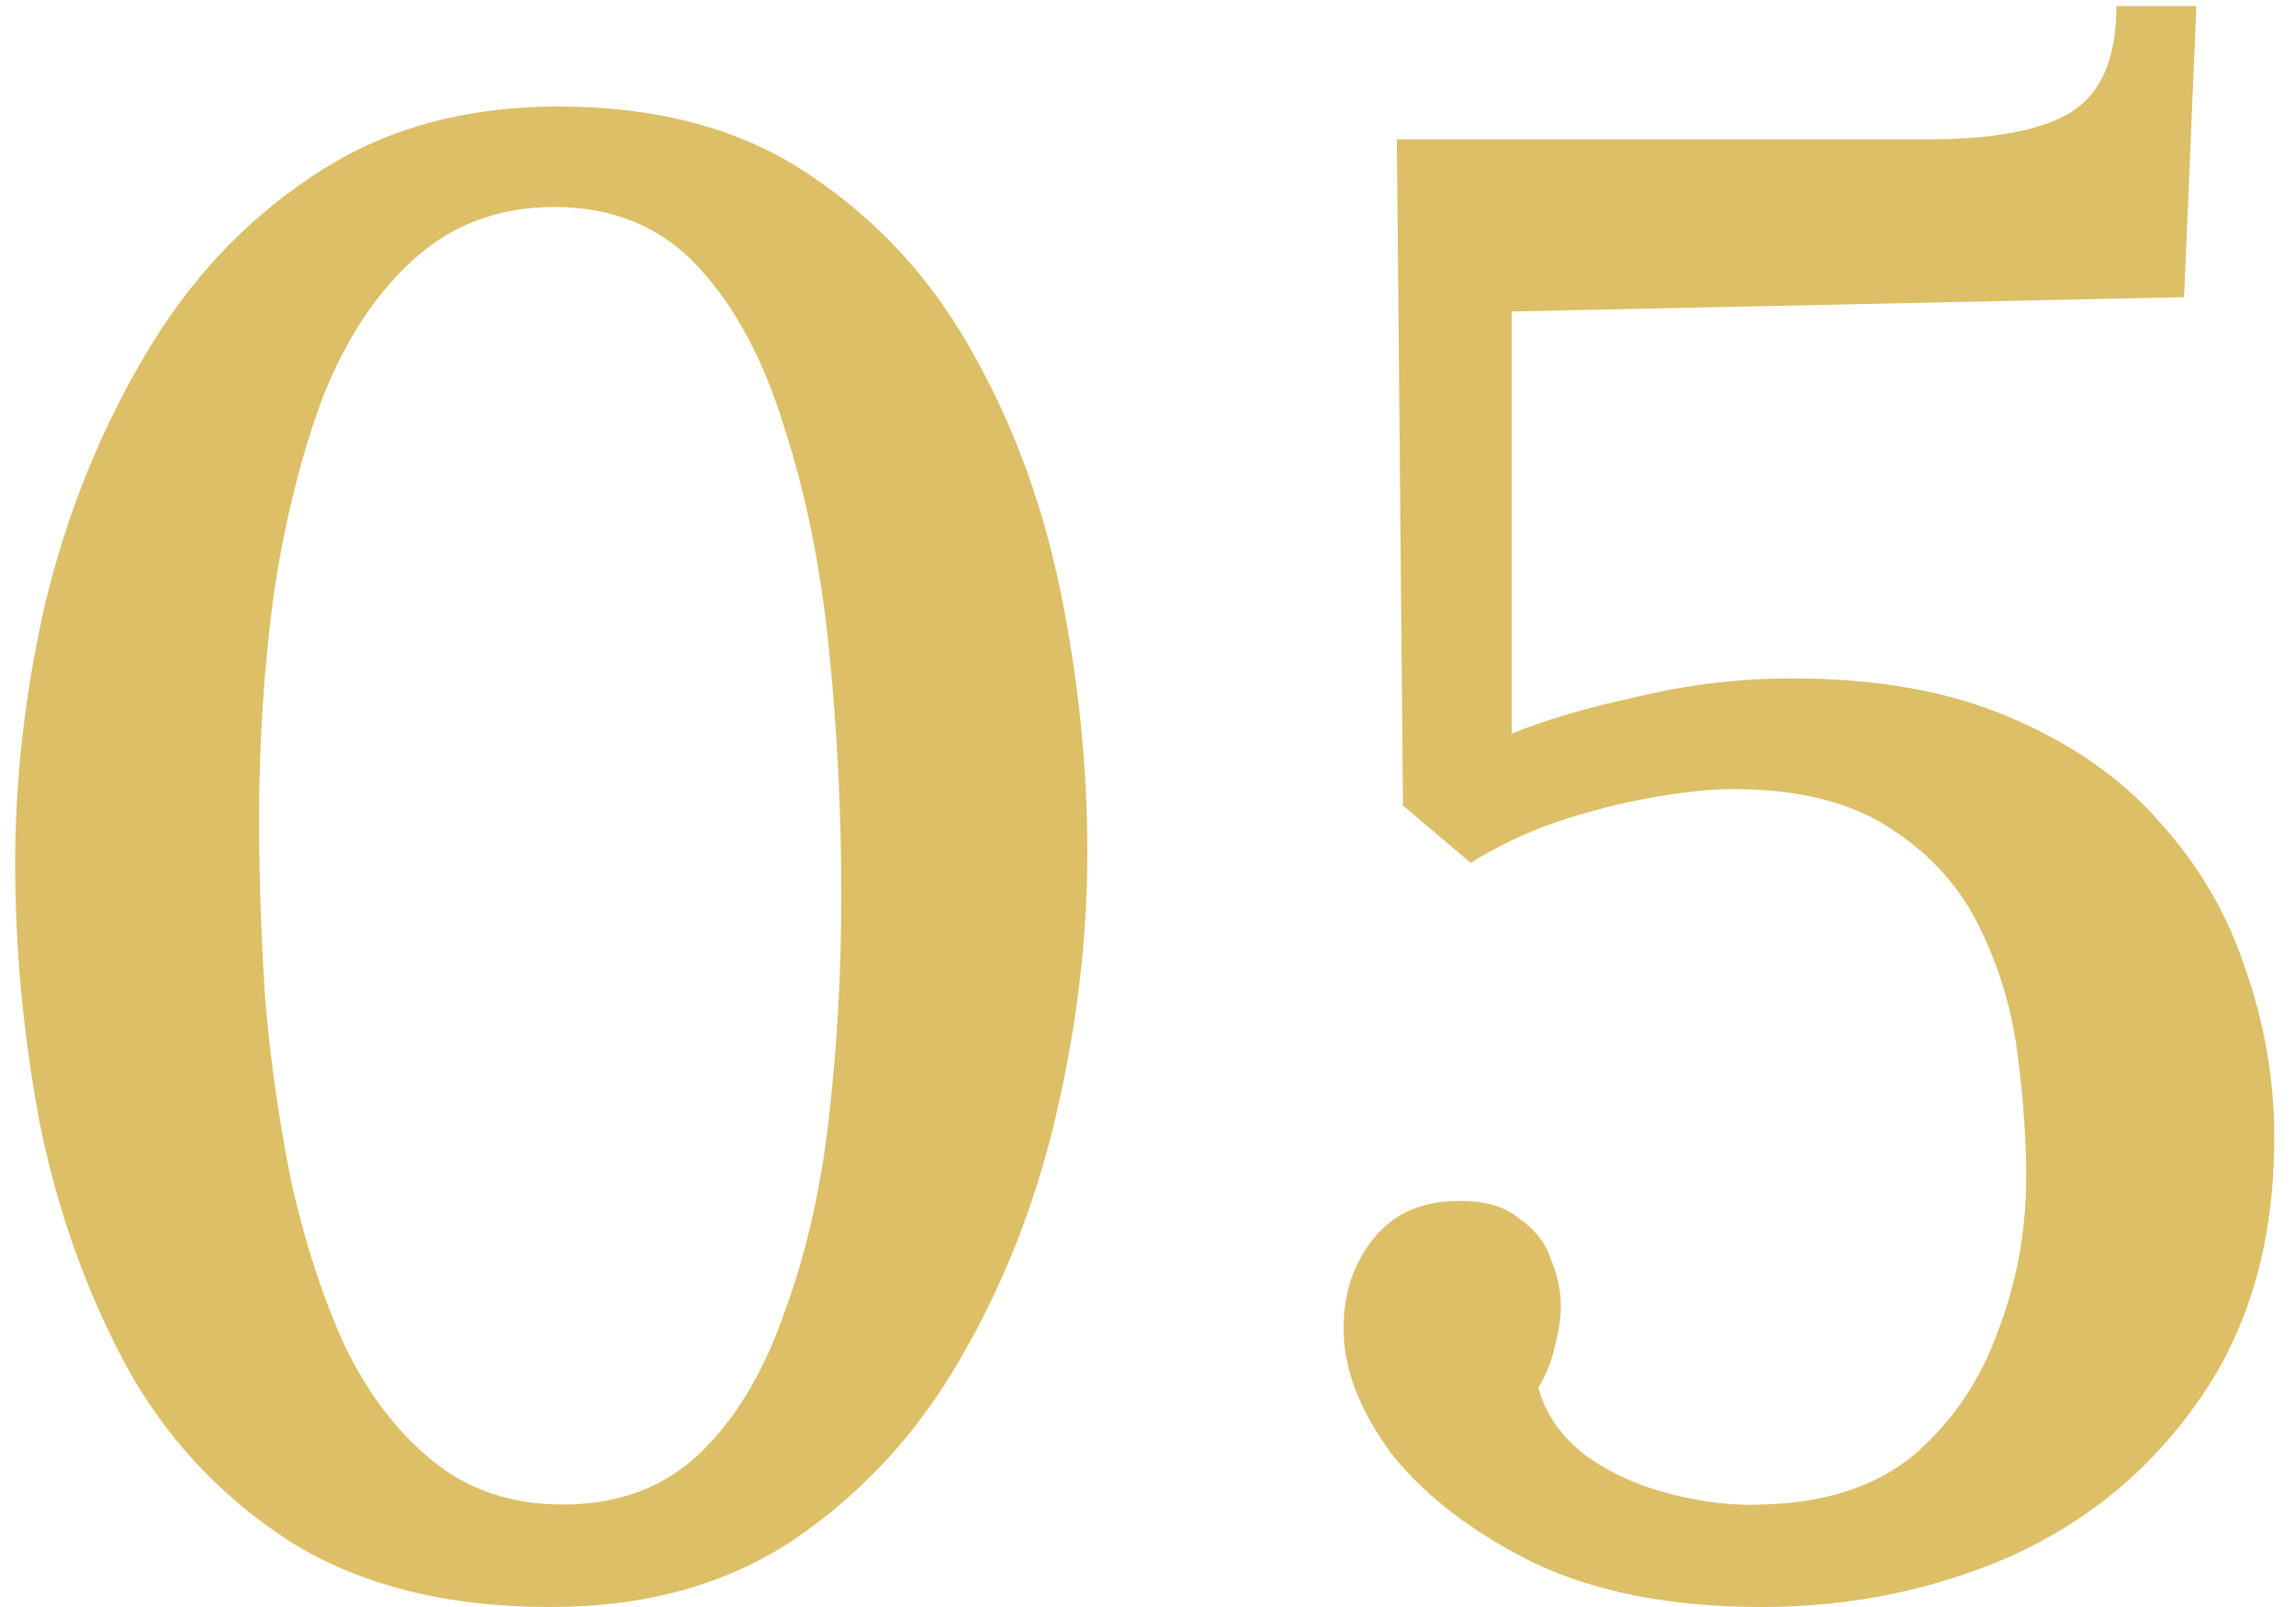 <svg width="70" height="49" viewBox="0 0 70 49" fill="none" xmlns="http://www.w3.org/2000/svg">
<path d="M16.775 49C13.608 49 10.962 48.333 8.837 47C6.712 45.625 5.045 43.833 3.837 41.625C2.628 39.375 1.753 36.916 1.212 34.249C0.712 31.583 0.462 28.937 0.462 26.311C0.462 23.686 0.774 21.02 1.399 18.311C2.066 15.603 3.066 13.123 4.399 10.873C5.733 8.582 7.441 6.748 9.524 5.373C11.608 3.956 14.108 3.248 17.025 3.248C20.067 3.248 22.608 3.936 24.65 5.311C26.733 6.686 28.4 8.498 29.65 10.748C30.9 12.957 31.796 15.394 32.338 18.061C32.88 20.728 33.151 23.374 33.151 25.999C33.151 28.582 32.838 31.228 32.213 33.937C31.588 36.645 30.609 39.145 29.275 41.437C27.984 43.687 26.296 45.521 24.213 46.938C22.171 48.312 19.692 49 16.775 49ZM17.15 45.875C18.858 45.875 20.254 45.354 21.337 44.312C22.421 43.271 23.275 41.854 23.9 40.062C24.567 38.27 25.025 36.27 25.275 34.062C25.525 31.854 25.65 29.603 25.65 27.312C25.65 24.77 25.525 22.27 25.275 19.811C25.025 17.311 24.567 15.04 23.9 12.998C23.275 10.957 22.4 9.332 21.275 8.123C20.15 6.915 18.692 6.311 16.9 6.311C15.233 6.311 13.816 6.832 12.65 7.873C11.483 8.915 10.545 10.332 9.837 12.123C9.17 13.915 8.67 15.936 8.337 18.186C8.045 20.395 7.899 22.666 7.899 24.999C7.899 26.749 7.962 28.582 8.087 30.499C8.254 32.416 8.524 34.291 8.899 36.124C9.316 37.958 9.858 39.604 10.524 41.062C11.233 42.521 12.129 43.687 13.212 44.562C14.296 45.437 15.608 45.875 17.15 45.875ZM53.712 49C51.004 49 48.712 48.562 46.837 47.688C44.962 46.771 43.504 45.667 42.462 44.375C41.462 43.041 40.962 41.75 40.962 40.5C40.962 39.458 41.254 38.562 41.837 37.812C42.42 37.062 43.233 36.666 44.275 36.624C45.15 36.583 45.816 36.749 46.275 37.124C46.775 37.458 47.108 37.875 47.275 38.375C47.483 38.875 47.587 39.354 47.587 39.812C47.587 40.187 47.525 40.604 47.4 41.062C47.316 41.479 47.15 41.896 46.9 42.312C47.108 43.104 47.587 43.791 48.337 44.375C49.087 44.916 49.962 45.312 50.962 45.562C51.962 45.812 52.879 45.917 53.712 45.875C55.629 45.833 57.171 45.333 58.338 44.375C59.504 43.375 60.358 42.125 60.9 40.625C61.484 39.125 61.775 37.541 61.775 35.874C61.775 34.791 61.692 33.583 61.525 32.249C61.359 30.874 60.984 29.582 60.4 28.374C59.817 27.124 58.921 26.103 57.713 25.311C56.504 24.478 54.879 24.061 52.837 24.061C52.171 24.061 51.358 24.145 50.4 24.311C49.441 24.478 48.462 24.728 47.462 25.061C46.504 25.395 45.629 25.811 44.837 26.311L42.774 24.561L42.587 4.248H58.775C60.859 4.248 62.338 3.956 63.213 3.373C64.088 2.79 64.525 1.727 64.525 0.185H66.963L66.588 9.061L46.087 9.498V22.374C47.087 21.957 48.358 21.582 49.9 21.249C51.441 20.874 53.025 20.686 54.65 20.686C57.233 20.686 59.442 21.082 61.275 21.874C63.15 22.666 64.671 23.728 65.838 25.061C67.046 26.395 67.921 27.895 68.463 29.562C69.046 31.228 69.338 32.937 69.338 34.687C69.338 37.812 68.588 40.458 67.088 42.625C65.63 44.75 63.713 46.354 61.338 47.438C58.963 48.479 56.421 49 53.712 49Z" fill="#DCBF66"/>
</svg>

